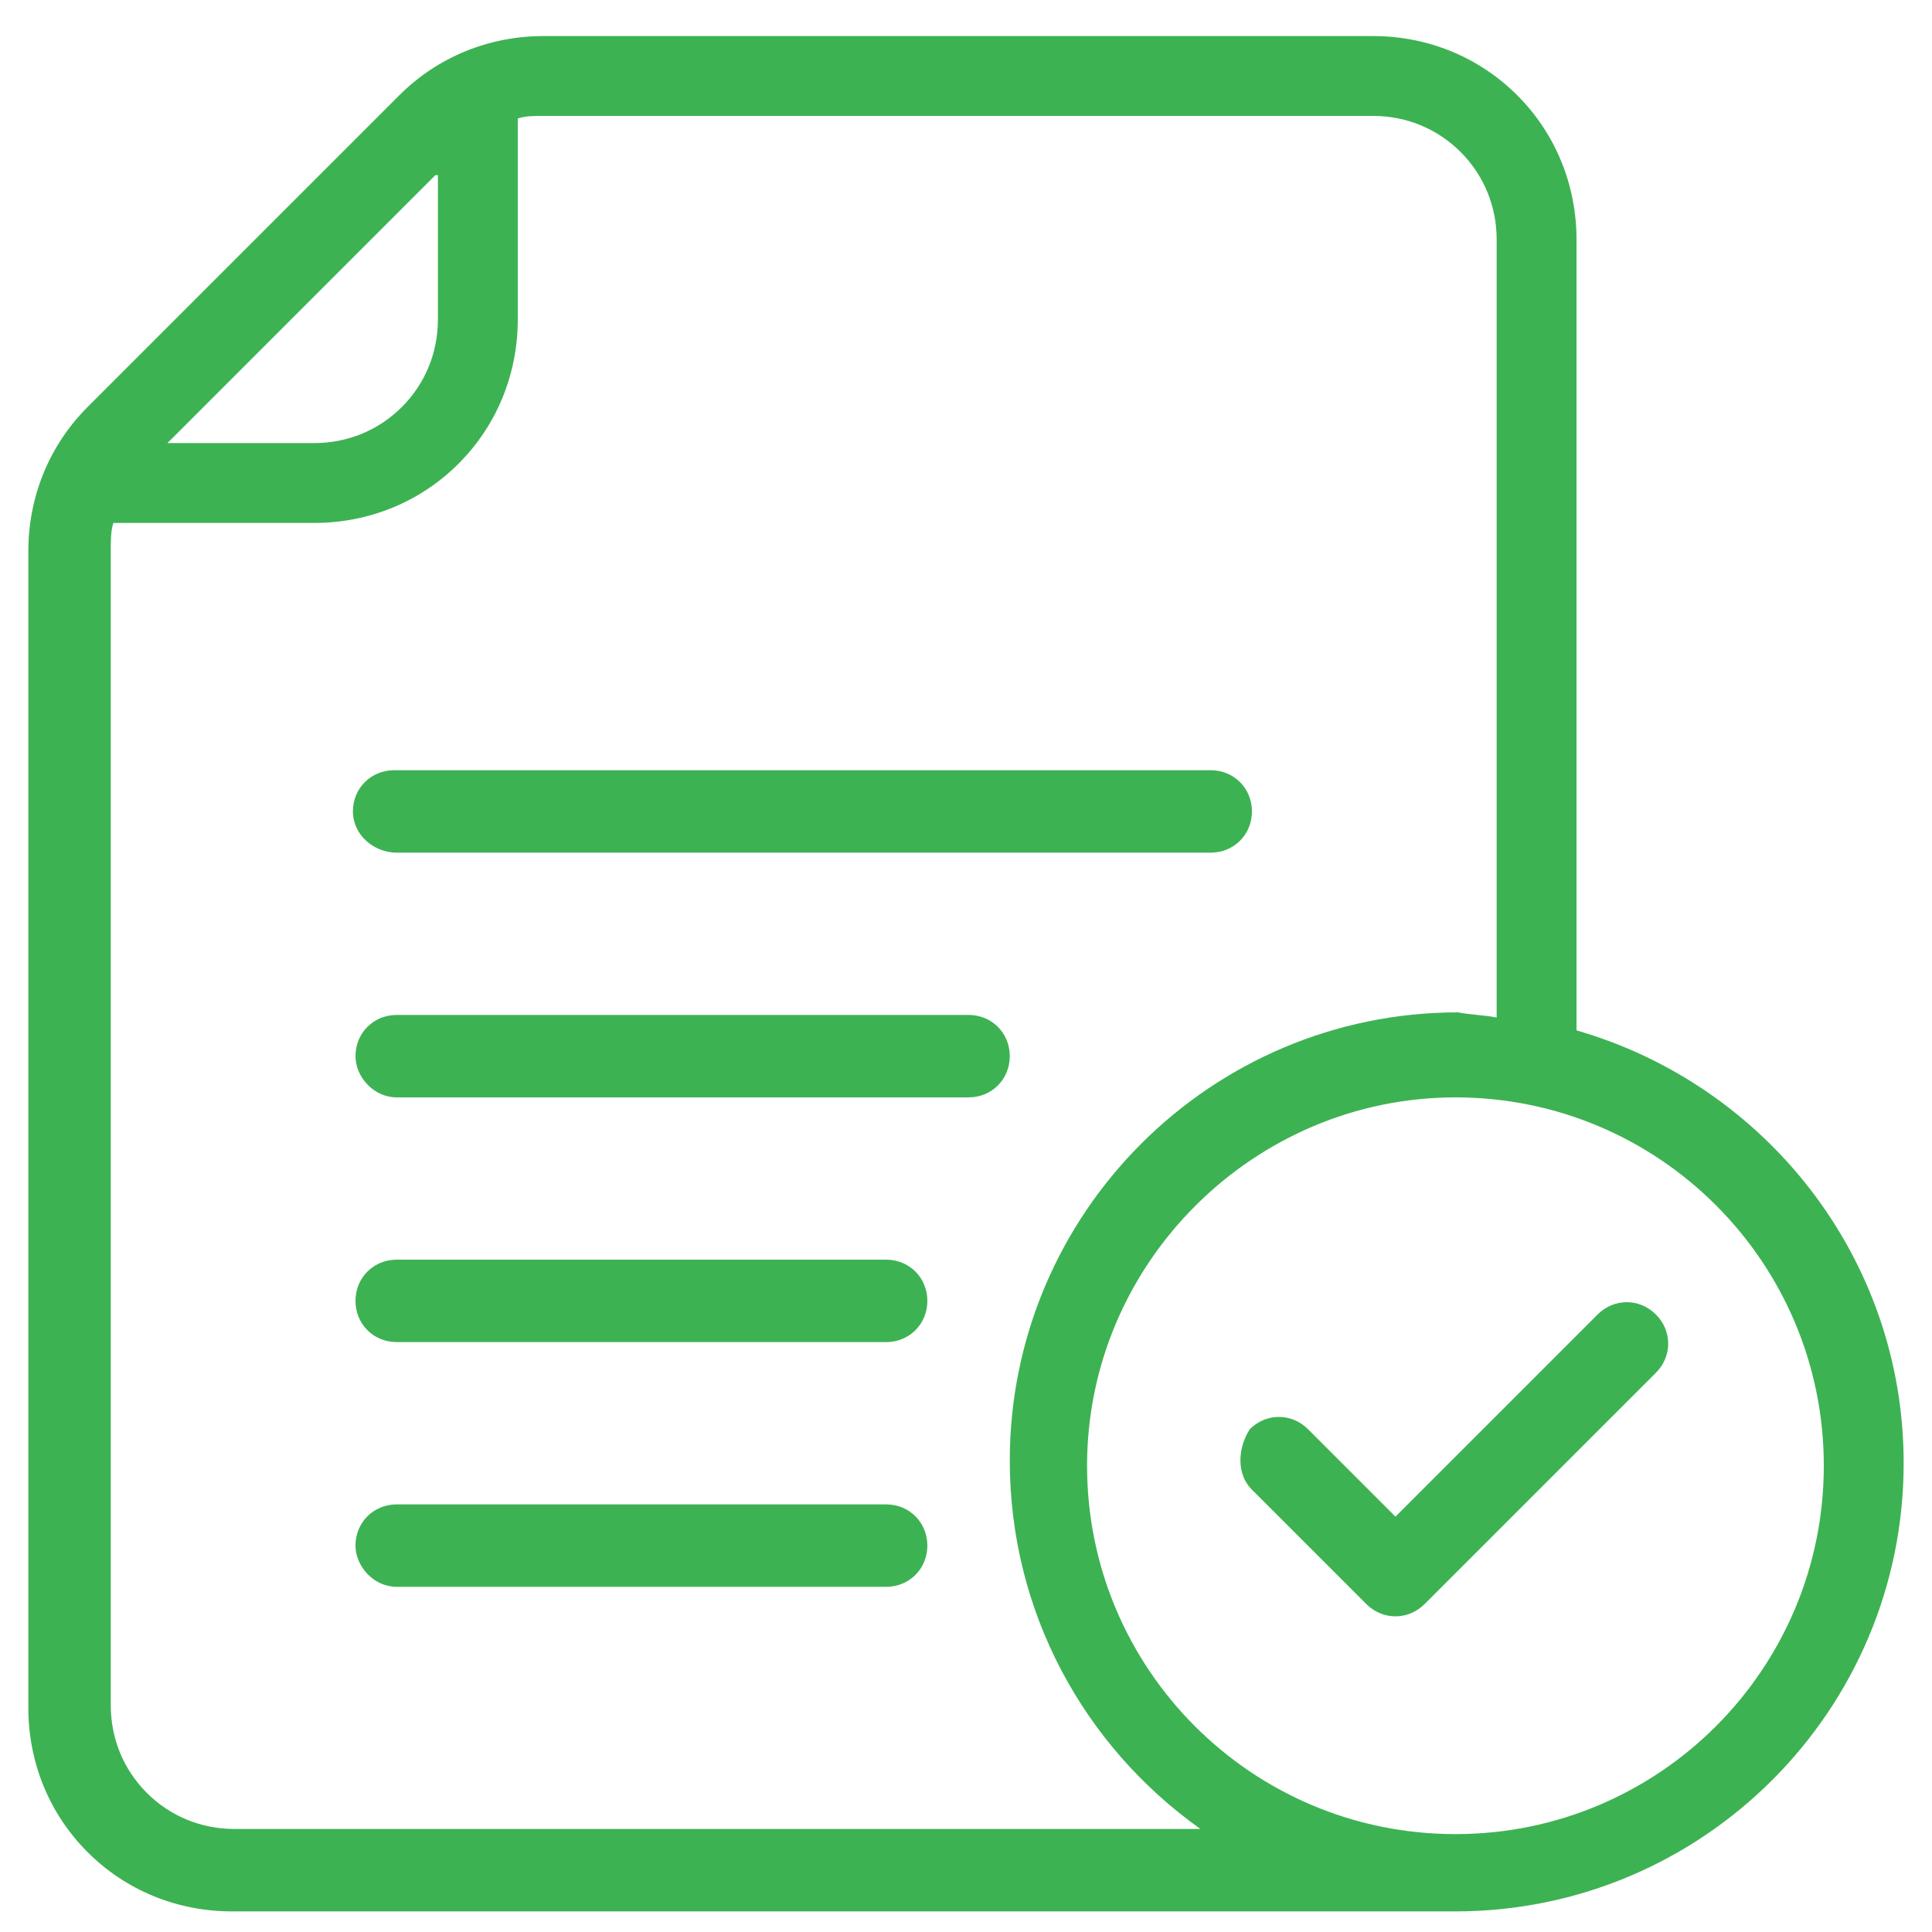 <svg xmlns="http://www.w3.org/2000/svg" xmlns:xlink="http://www.w3.org/1999/xlink" id="Layer_1" x="0px" y="0px" viewBox="0 0 75 75" style="enable-background:new 0 0 75 75;" xml:space="preserve"><style type="text/css">	.st0{fill-rule:evenodd;clip-rule:evenodd;fill:#3DB253;}</style><g transform="translate(-144 -432)">	<g>		<g id="Icon_8_">			<g transform="matrix(.707 -.707 .707 .707 -278.205 262.939)">				<path class="st0" d="M172.5,493.4v6.3c0,0.9,0.7,1.6,1.6,1.6h12.7c0.9,0,1.6-0.7,1.6-1.6s-0.7-1.6-1.6-1.6h-11.1v-4.8     c0-0.9-0.7-1.6-1.6-1.6C173.2,491.9,172.5,492.6,172.5,493.4z"></path>			</g>			<path class="st0" d="M159.4,465.1H191c0.9,0,1.6-0.7,1.6-1.6s-0.7-1.6-1.6-1.6h-31.7c-0.9,0-1.6,0.7-1.6,1.6    S158.5,465.1,159.4,465.1z"></path>			<path class="st0" d="M159.4,474.6h22.2c0.9,0,1.6-0.7,1.6-1.6c0-0.9-0.7-1.6-1.6-1.6h-22.2c-0.9,0-1.6,0.7-1.6,1.6    C157.8,473.8,158.5,474.6,159.4,474.6z"></path>			<path class="st0" d="M159.4,484.1h19c0.9,0,1.6-0.7,1.6-1.6s-0.7-1.6-1.6-1.6h-19c-0.9,0-1.6,0.7-1.6,1.6    S158.5,484.1,159.4,484.1z"></path>			<path class="st0" d="M159.4,493.6h19c0.9,0,1.6-0.7,1.6-1.6c0-0.9-0.7-1.6-1.6-1.6h-19c-0.9,0-1.6,0.7-1.6,1.6    C157.8,492.8,158.5,493.6,159.4,493.6z"></path>			<path class="st0" d="M200.5,506.2H153c-2.1,0-4.1-0.8-5.6-2.3c-1.5-1.5-2.3-3.5-2.3-5.6c0-11.8,0-36.8,0-44.9    c0-2.1,0.8-4.1,2.3-5.6l12.1-12.1c1.5-1.5,3.5-2.3,5.6-2.3h32.2c2.1,0,4.1,0.8,5.6,2.3c1.5,1.5,2.3,3.5,2.3,5.6V472    c7.3,2.1,12.7,8.8,12.7,16.8C217.9,498.4,210.1,506.2,200.5,506.2z M202.1,471.5v-30.2c0-1.3-0.5-2.5-1.4-3.4    c-0.9-0.9-2.1-1.4-3.4-1.4c-9.2,0-25.8,0-32.2,0c-0.4,0-0.7,0-1,0.1v7.8c0,2.1-0.8,4.1-2.3,5.6c-1.5,1.5-3.5,2.3-5.6,2.3h-7.8    c-0.1,0.3-0.1,0.7-0.1,1v44.9c0,1.3,0.5,2.5,1.4,3.4c0.9,0.9,2.1,1.4,3.4,1.4h37.5c-4.5-3.2-7.4-8.4-7.4-14.3    c0-9.6,7.8-17.4,17.4-17.4C201.1,471.4,201.6,471.4,202.1,471.5z M200.5,474.6c7.9,0,14.3,6.4,14.3,14.3s-6.4,14.3-14.3,14.3    c-7.9,0-14.3-6.4-14.3-14.3S192.7,474.6,200.5,474.6z M160.9,438.8l-10.4,10.4h5.7c1.3,0,2.5-0.5,3.4-1.4    c0.9-0.9,1.4-2.1,1.4-3.4V438.8z"></path>		</g>	</g></g></svg>